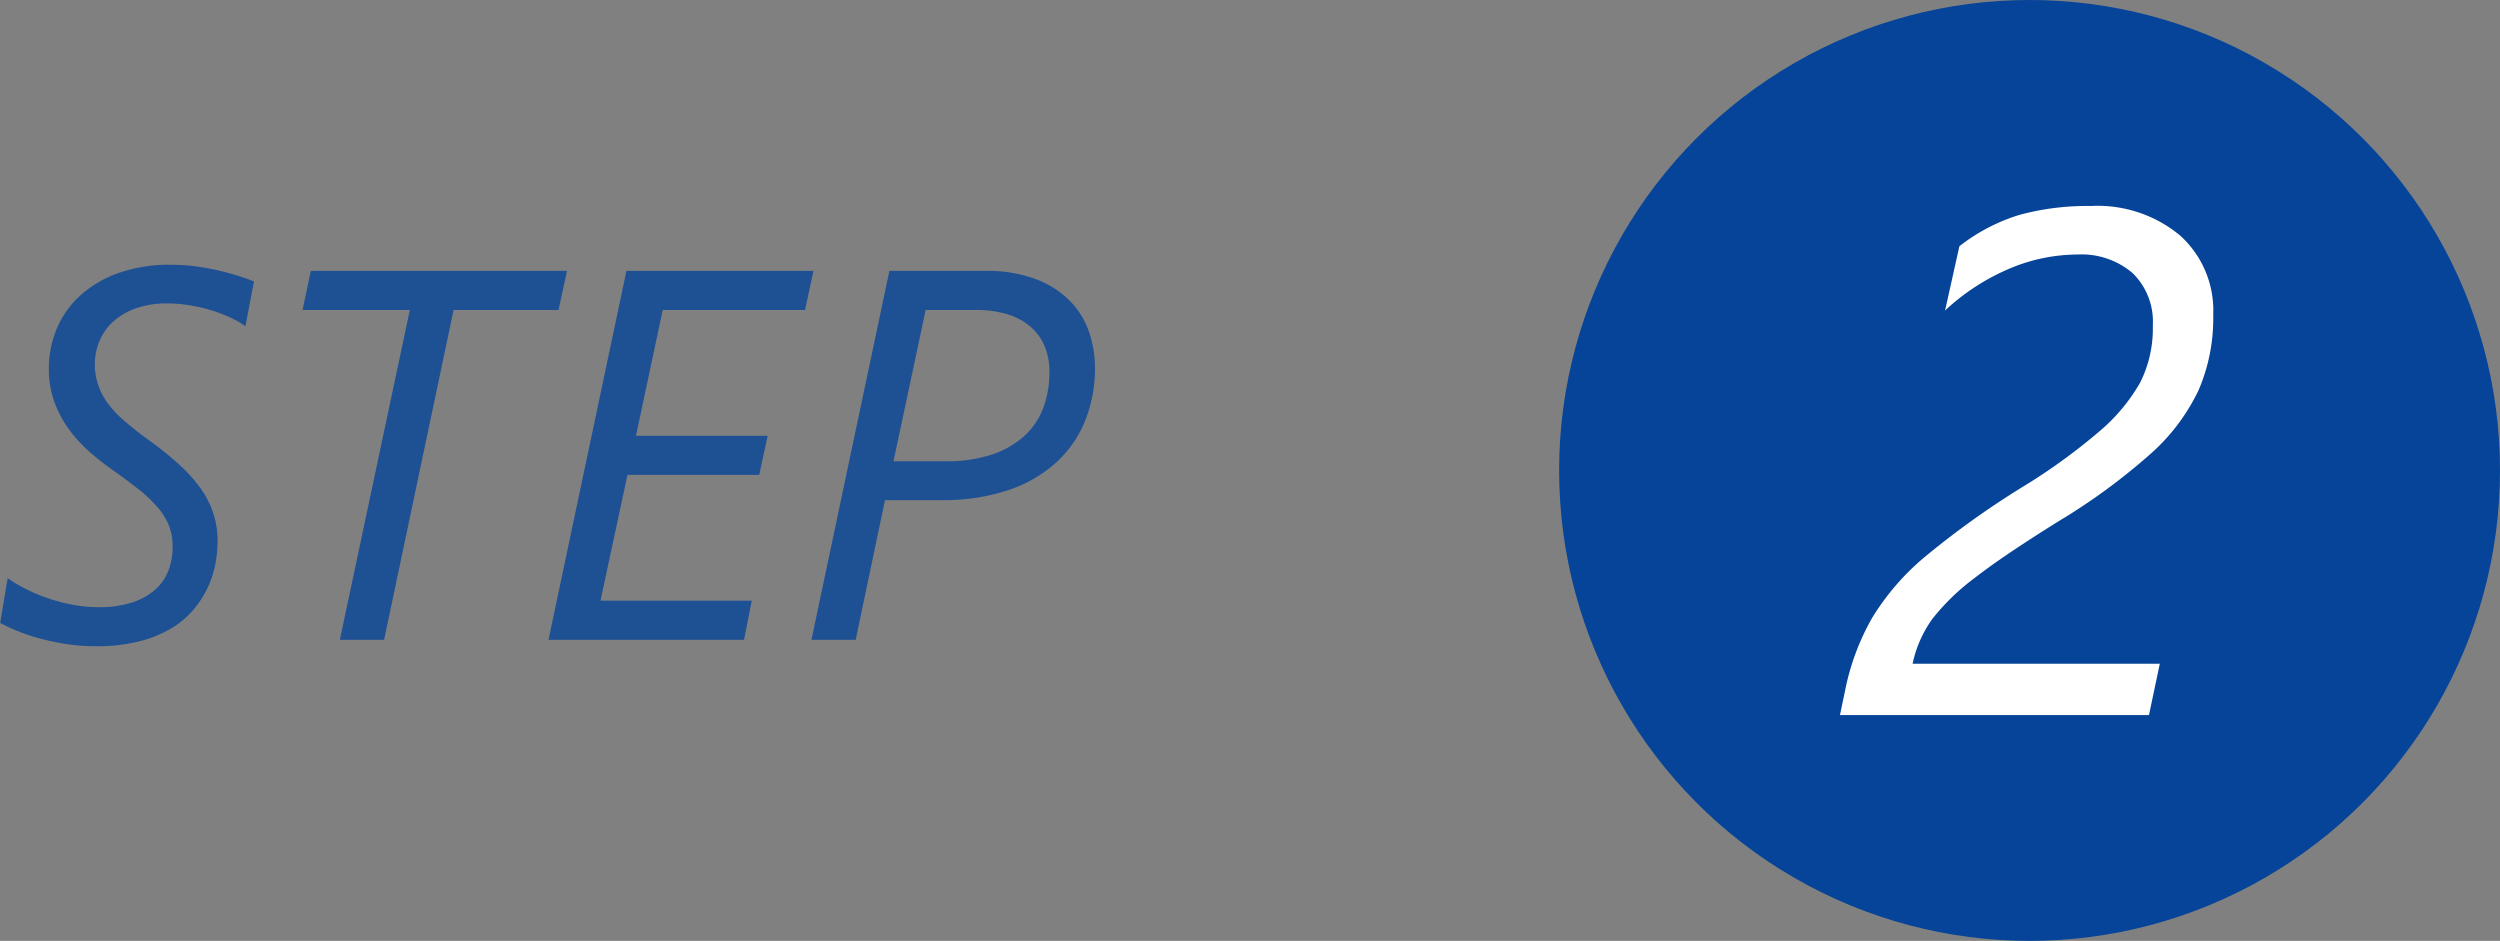 <svg xmlns="http://www.w3.org/2000/svg" width="132.854" height="50" viewBox="0 0 132.854 50">
  <rect x="0" y="0" width="132.854" height="50" fill="#808080" stroke="none"/>
  <g id="グループ_25254" data-name="グループ 25254" transform="translate(-1630.146 -11)">
    <circle id="楕円形_239" data-name="楕円形 239" cx="25" cy="25" r="25" transform="translate(1713 11)" fill="#054498"/>
    <path id="パス_1941958" data-name="パス 1941958" d="M6.55-20.707a3.6,3.6,0,0,0-1.067-2.774,4.177,4.177,0,0,0-2.959-.993,9.316,9.316,0,0,0-3.618.761A11.684,11.684,0,0,0-4.49-21.5l.761-3.414A9.857,9.857,0,0,1-.51-26.589a13.8,13.8,0,0,1,3.776-.464A6.858,6.858,0,0,1,8-25.485,5.367,5.367,0,0,1,9.76-21.264a9.64,9.64,0,0,1-.77,3.98,10.581,10.581,0,0,1-2.458,3.312A32.763,32.763,0,0,1,1.6-10.335Q-1.354-8.5-2.885-7.311A11.951,11.951,0,0,0-5.158-5.121,6.311,6.311,0,0,0-6.216-2.728H6.921L6.346,0H-10.075L-9.8-1.317A12.829,12.829,0,0,1-8.359-5.177,13.229,13.229,0,0,1-5.678-8.312,45.735,45.735,0,0,1-.353-12.135,31.611,31.611,0,0,0,3.739-15.1a9.615,9.615,0,0,0,2.143-2.579A6.385,6.385,0,0,0,6.55-20.707Z" transform="translate(1738 49)" fill="#fff"/>
    <path id="パス_1941957" data-name="パス 1941957" d="M-15.812-16.666a4.975,4.975,0,0,0-.813-.465,7.772,7.772,0,0,0-1.012-.383,8.668,8.668,0,0,0-1.128-.26,7.224,7.224,0,0,0-1.162-.1,4.831,4.831,0,0,0-1.839.308,3.448,3.448,0,0,0-1.2.779,2.876,2.876,0,0,0-.649,1.032,3.165,3.165,0,0,0-.2,1.053,3.575,3.575,0,0,0,.178,1.162,3.656,3.656,0,0,0,.533,1,5.925,5.925,0,0,0,.916.957q.561.479,1.313,1.025a17.882,17.882,0,0,1,1.511,1.217A8.28,8.28,0,0,1-18.231-8.1a4.976,4.976,0,0,1,.7,1.34,4.709,4.709,0,0,1,.239,1.524,6.747,6.747,0,0,1-.1,1.114A5.283,5.283,0,0,1-17.76-2.9a5.418,5.418,0,0,1-.731,1.2A4.624,4.624,0,0,1-19.674-.656,6.352,6.352,0,0,1-21.4.068a9.18,9.18,0,0,1-2.379.273,10.249,10.249,0,0,1-1.5-.109,12.473,12.473,0,0,1-1.4-.287,10.289,10.289,0,0,1-1.217-.4,9.071,9.071,0,0,1-.95-.444l.4-2.379a7.309,7.309,0,0,0,1,.595,9.287,9.287,0,0,0,1.189.492,9.354,9.354,0,0,0,1.3.335,7.329,7.329,0,0,0,1.326.123,5.719,5.719,0,0,0,1.784-.246,3.464,3.464,0,0,0,1.23-.677,2.584,2.584,0,0,0,.711-1.019,3.519,3.519,0,0,0,.226-1.271,3.035,3.035,0,0,0-.191-1.107,3.449,3.449,0,0,0-.588-.964,7.06,7.06,0,0,0-1-.957q-.608-.485-1.442-1.073A13.905,13.905,0,0,1-24.2-10.083a7.223,7.223,0,0,1-1.066-1.21,5.775,5.775,0,0,1-.725-1.429,5.1,5.1,0,0,1-.267-1.675,5.492,5.492,0,0,1,.417-2.126A4.981,4.981,0,0,1-24.6-18.286a5.986,5.986,0,0,1,2.03-1.2,8.133,8.133,0,0,1,2.81-.444,9.966,9.966,0,0,1,1.224.075q.608.075,1.183.205t1.087.287q.513.157.909.321ZM.827-17.527H-4.751L-8.442,0h-2.352l3.719-17.527h-5.7l.438-2.078H1.278Zm13.1,0H6.364L4.942-10.842h7l-.451,2.078h-7L3.056-2.078h8.039L10.685,0H.294L4.437-19.605h9.939Zm15.408,3.076a7.525,7.525,0,0,1-.492,2.728,6.06,6.06,0,0,1-1.5,2.235,7.123,7.123,0,0,1-2.55,1.511,10.783,10.783,0,0,1-3.637.554h-2.98L16.618,0H14.267l4.143-19.605h5.072a7.462,7.462,0,0,1,2.687.431,5.056,5.056,0,0,1,1.818,1.148,4.363,4.363,0,0,1,1.025,1.647A5.86,5.86,0,0,1,29.333-14.451Zm-2.42.205a3.475,3.475,0,0,0-.253-1.347,2.78,2.78,0,0,0-.745-1.039,3.39,3.39,0,0,0-1.224-.663A5.58,5.58,0,0,0,23-17.527H20.337L18.628-9.488h2.748a7.648,7.648,0,0,0,2.5-.362,4.743,4.743,0,0,0,1.723-1,3.889,3.889,0,0,0,1-1.5A5.415,5.415,0,0,0,26.913-14.246Z" transform="translate(1659 45)" fill="#054498" opacity="0.8"/>
  </g>
</svg>
